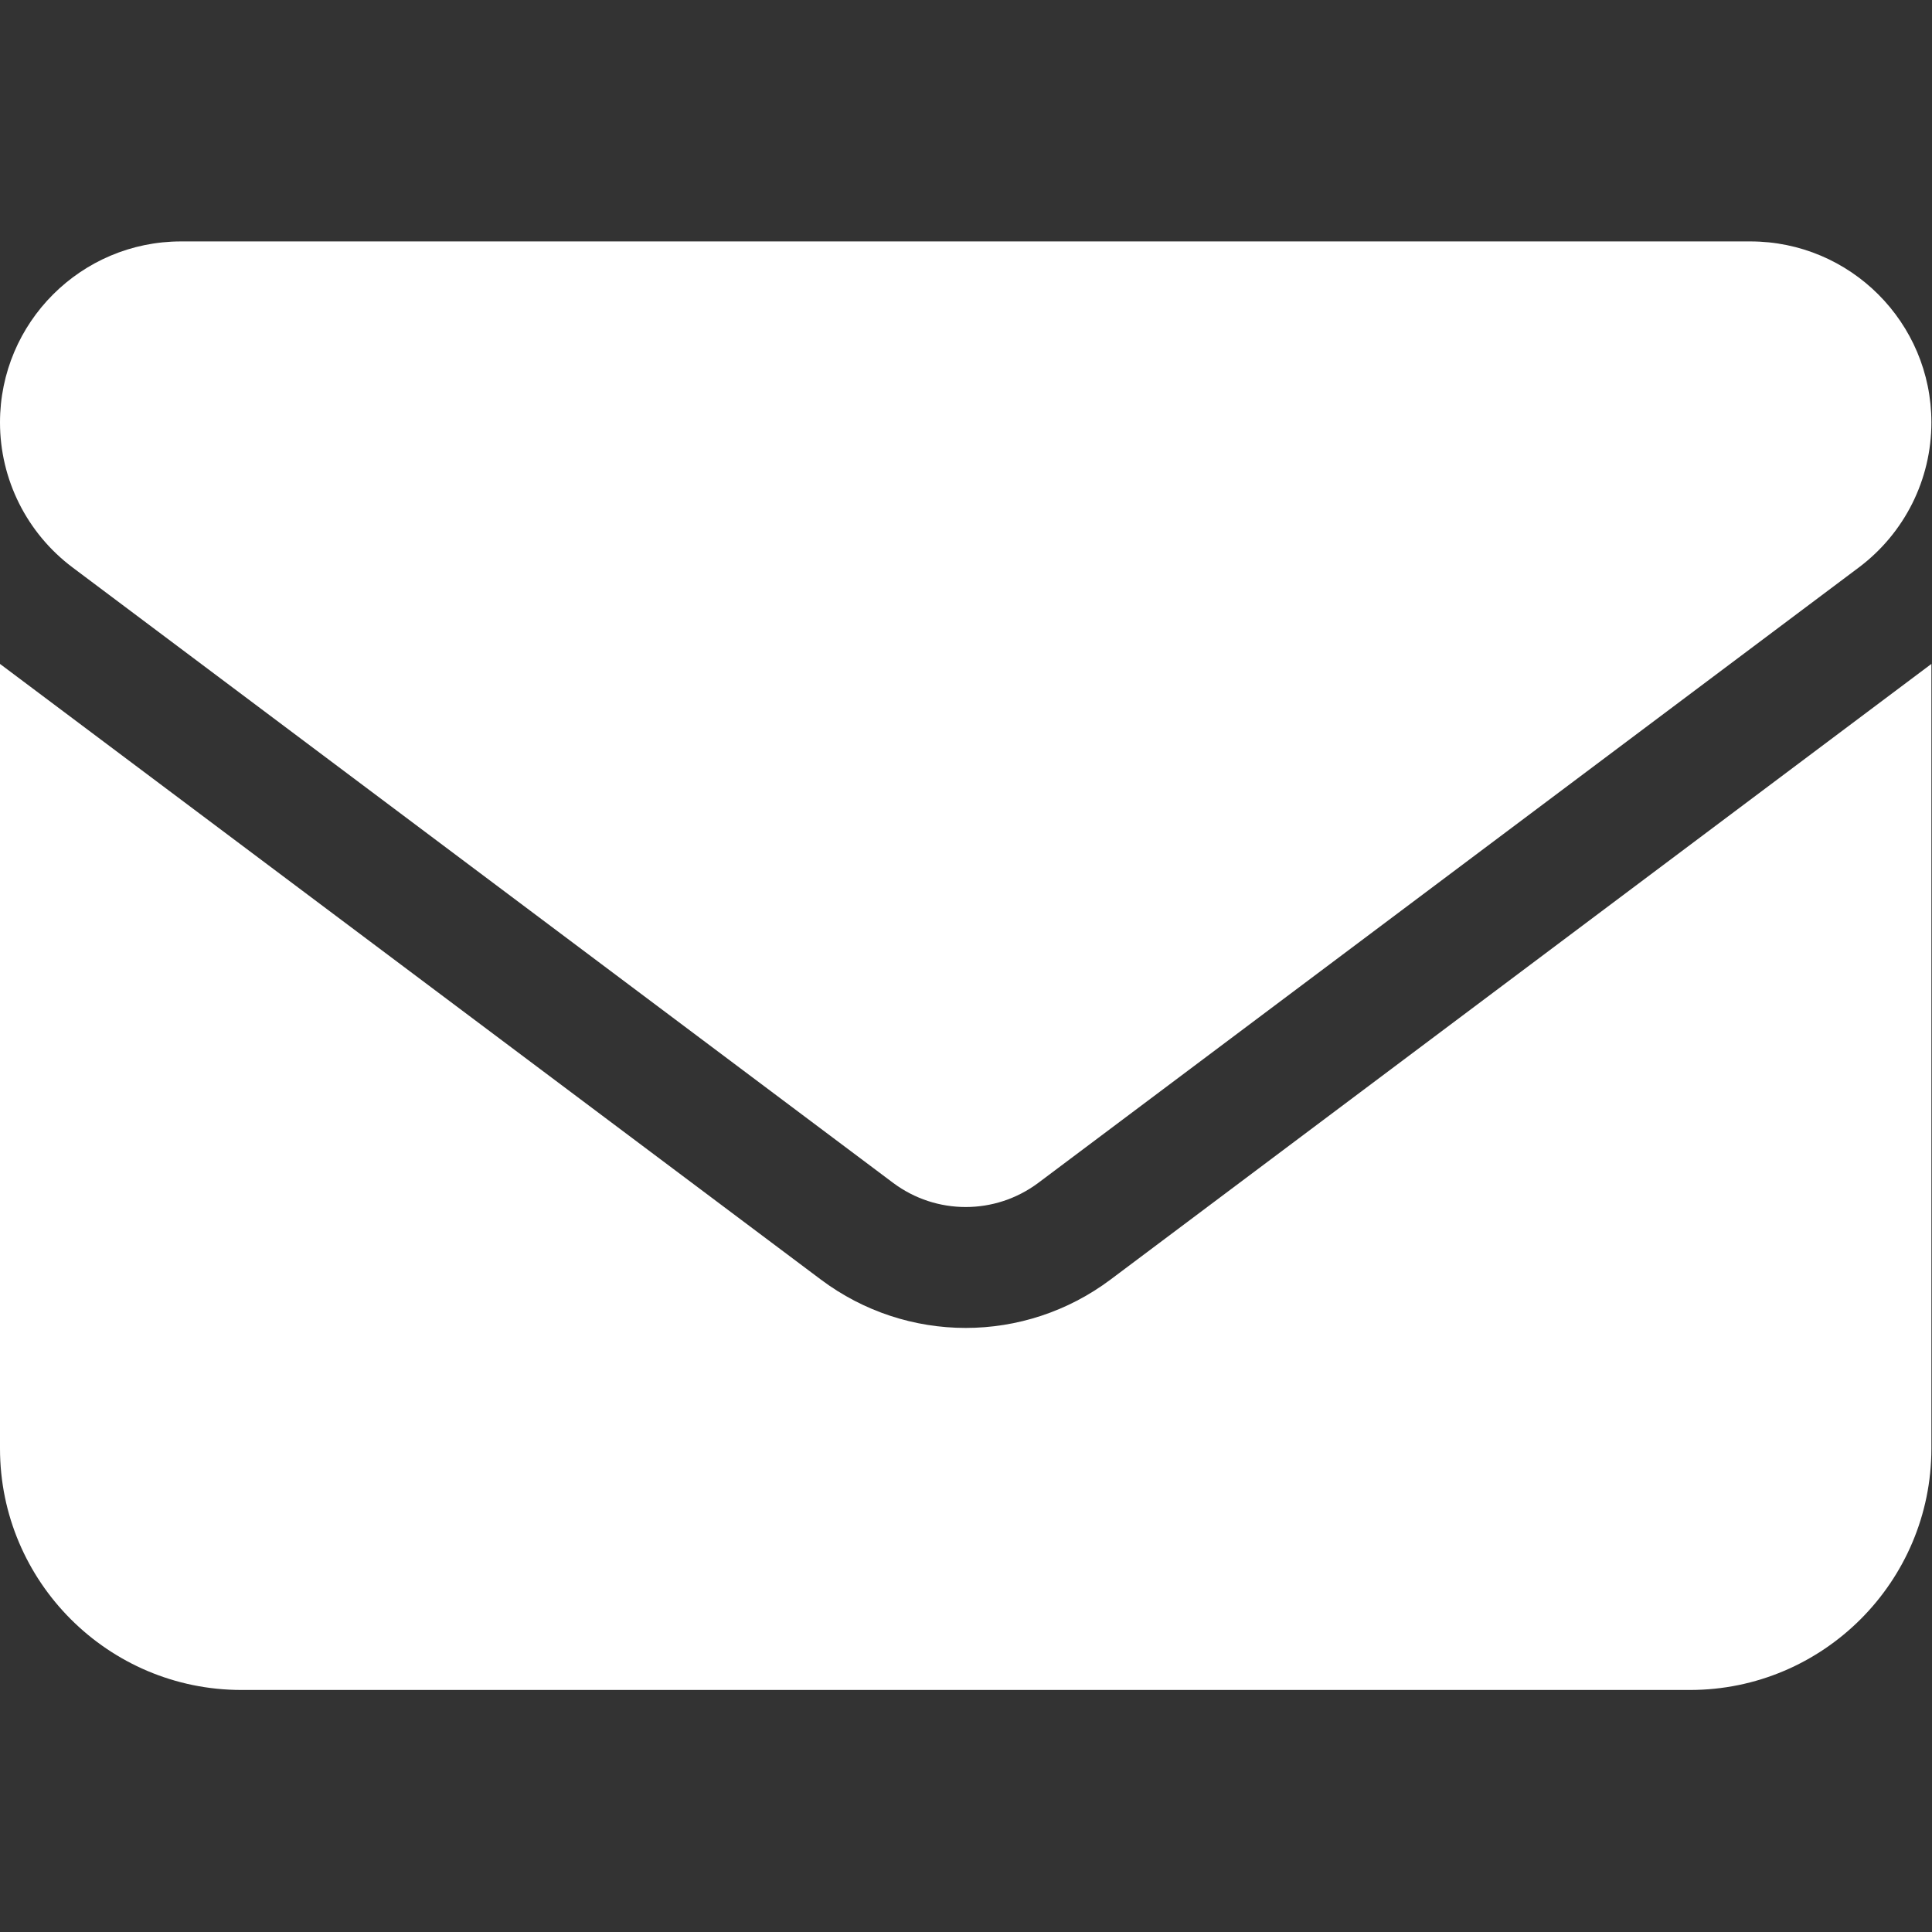 <?xml version="1.0" encoding="UTF-8" standalone="no"?><!DOCTYPE svg PUBLIC "-//W3C//DTD SVG 1.1//EN" "http://www.w3.org/Graphics/SVG/1.1/DTD/svg11.dtd"><svg width="100%" height="100%" viewBox="0 0 2134 2134" version="1.1" xmlns="http://www.w3.org/2000/svg" xmlns:xlink="http://www.w3.org/1999/xlink" xml:space="preserve" xmlns:serif="http://www.serif.com/" style="fill-rule:evenodd;clip-rule:evenodd;stroke-linejoin:round;stroke-miterlimit:2;"><rect x="0" y="0" width="2134" height="2134" fill="#333333" stroke="none"/><path d="M200,266.667c-110.417,-0 -200,89.583 -200,200c0,62.916 29.583,122.083 80,160l906.667,680c47.5,35.416 112.5,35.416 160,-0l906.666,-680c50.417,-37.917 80,-97.084 80,-160c0,-110.417 -89.583,-200 -200,-200l-1733.33,-0Zm-200,466.666l0,866.667c0,147.083 119.583,266.667 266.667,266.667l1600,-0c147.083,-0 266.666,-119.584 266.666,-266.667l0,-866.667l-906.666,680c-95,71.25 -225,71.25 -320,0l-906.667,-680Z" style="fill:#fff;fill-rule:nonzero;"/></svg>